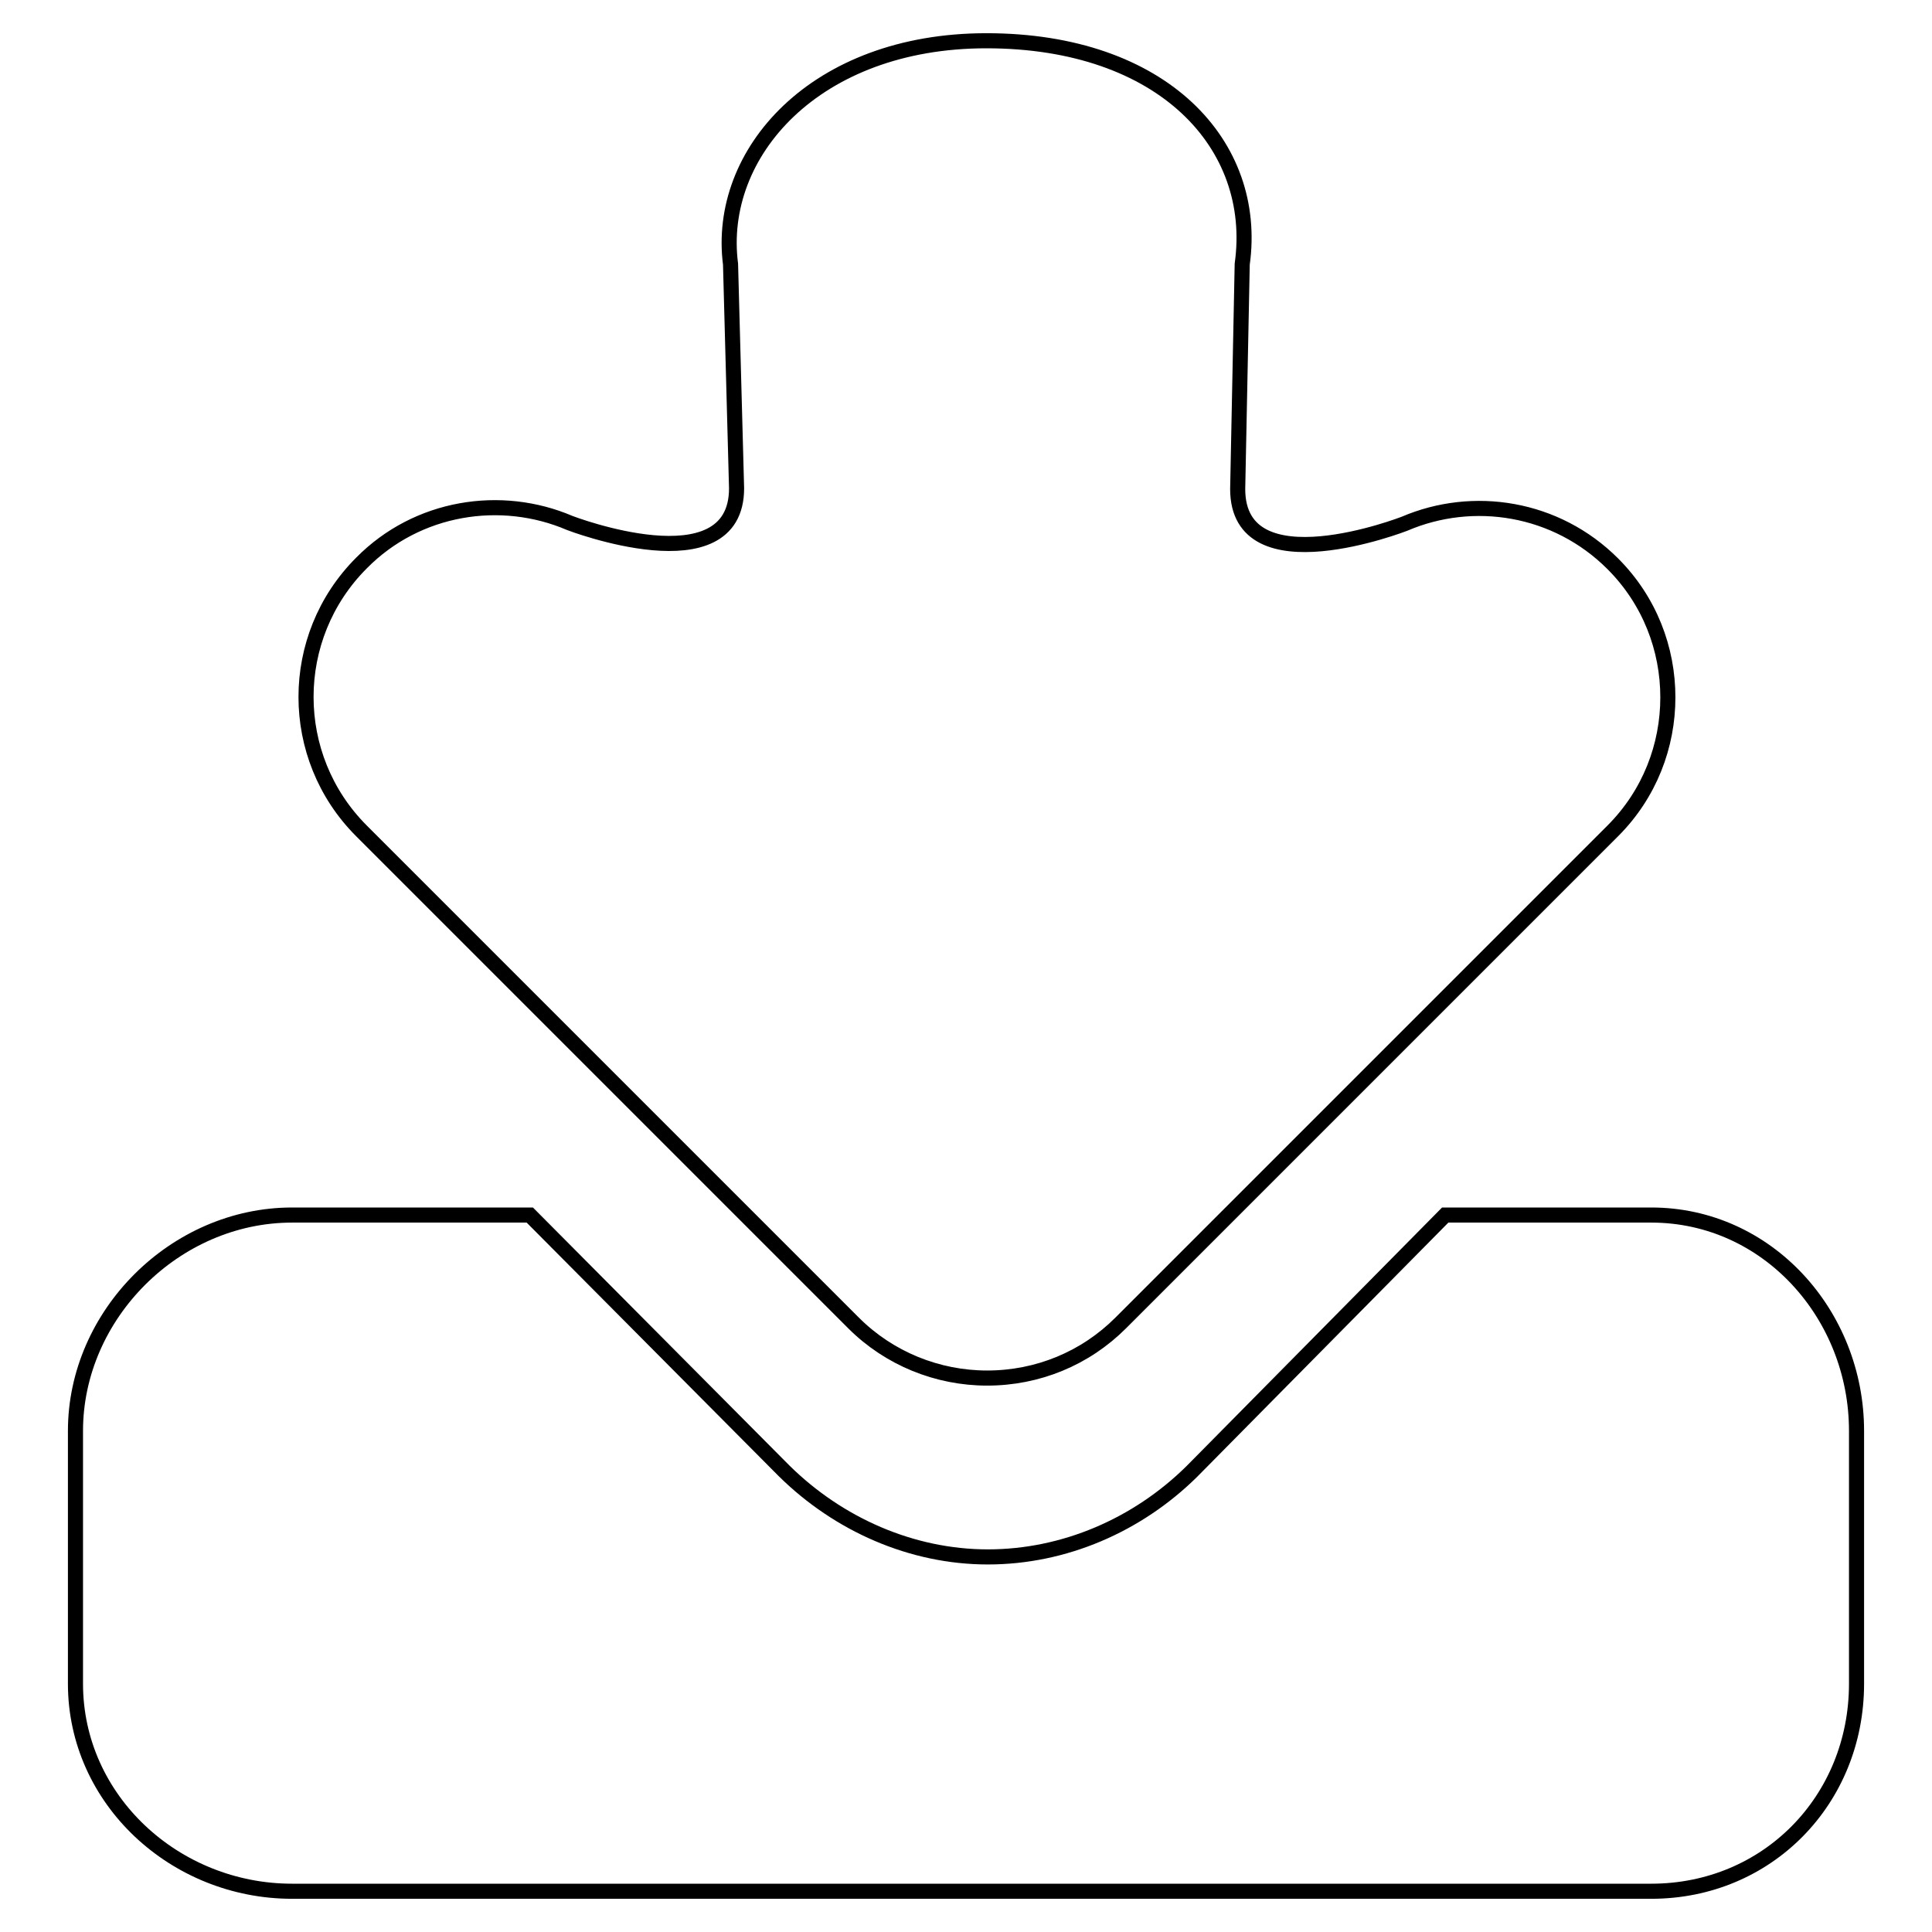<?xml version="1.0" encoding="utf-8"?>
<!-- Svg Vector Icons : http://www.onlinewebfonts.com/icon -->
<!DOCTYPE svg PUBLIC "-//W3C//DTD SVG 1.1//EN" "http://www.w3.org/Graphics/SVG/1.1/DTD/svg11.dtd">
<svg version="1.1" xmlns="http://www.w3.org/2000/svg" xmlns:xlink="http://www.w3.org/1999/xlink" x="0px" y="0px" viewBox="0 0 256 256" enable-background="new 0 0 256 256" xml:space="preserve">
<g> <path stroke-width="2" fill-opacity="0" stroke="#000000"  d="M97.6,64.7c0,13.1-22.1,4.6-22.1,4.6l0,0c-9.1-3.9-20.2-2.2-27.6,5.3c-9.8,9.8-9.8,25.7,0,35.5l65.2,65.2 c4.7,4.7,11.1,7.3,17.7,7.3c6.7,0,13-2.6,17.7-7.3l65.2-65.2c4.9-4.9,7.3-11.3,7.3-17.7c0-6.4-2.4-12.8-7.3-17.7 c-7.5-7.5-18.5-9.2-27.6-5.3l0,0c0,0-22.1,8.6-22.1-4.6l0.6-29.8c2.2-15.8-10.5-29.6-33.9-29.6l0,0c-22.7,0-35.8,14.9-33.9,29.6 L97.6,64.7z M218.8,161h-27.3l-33.6,34c-7.2,7.1-16.9,11.3-27,11.3c-10.1,0-19.8-4.3-27-11.4L70.2,161H38.7 C23.2,161,10,174.2,10,189.6v33.5c0,15.4,13.2,27.5,28.7,27.5h180.1c15.4,0,27.2-12.1,27.2-27.5v-33.5 C246,174.2,234.2,161,218.8,161z"/></g>
</svg>